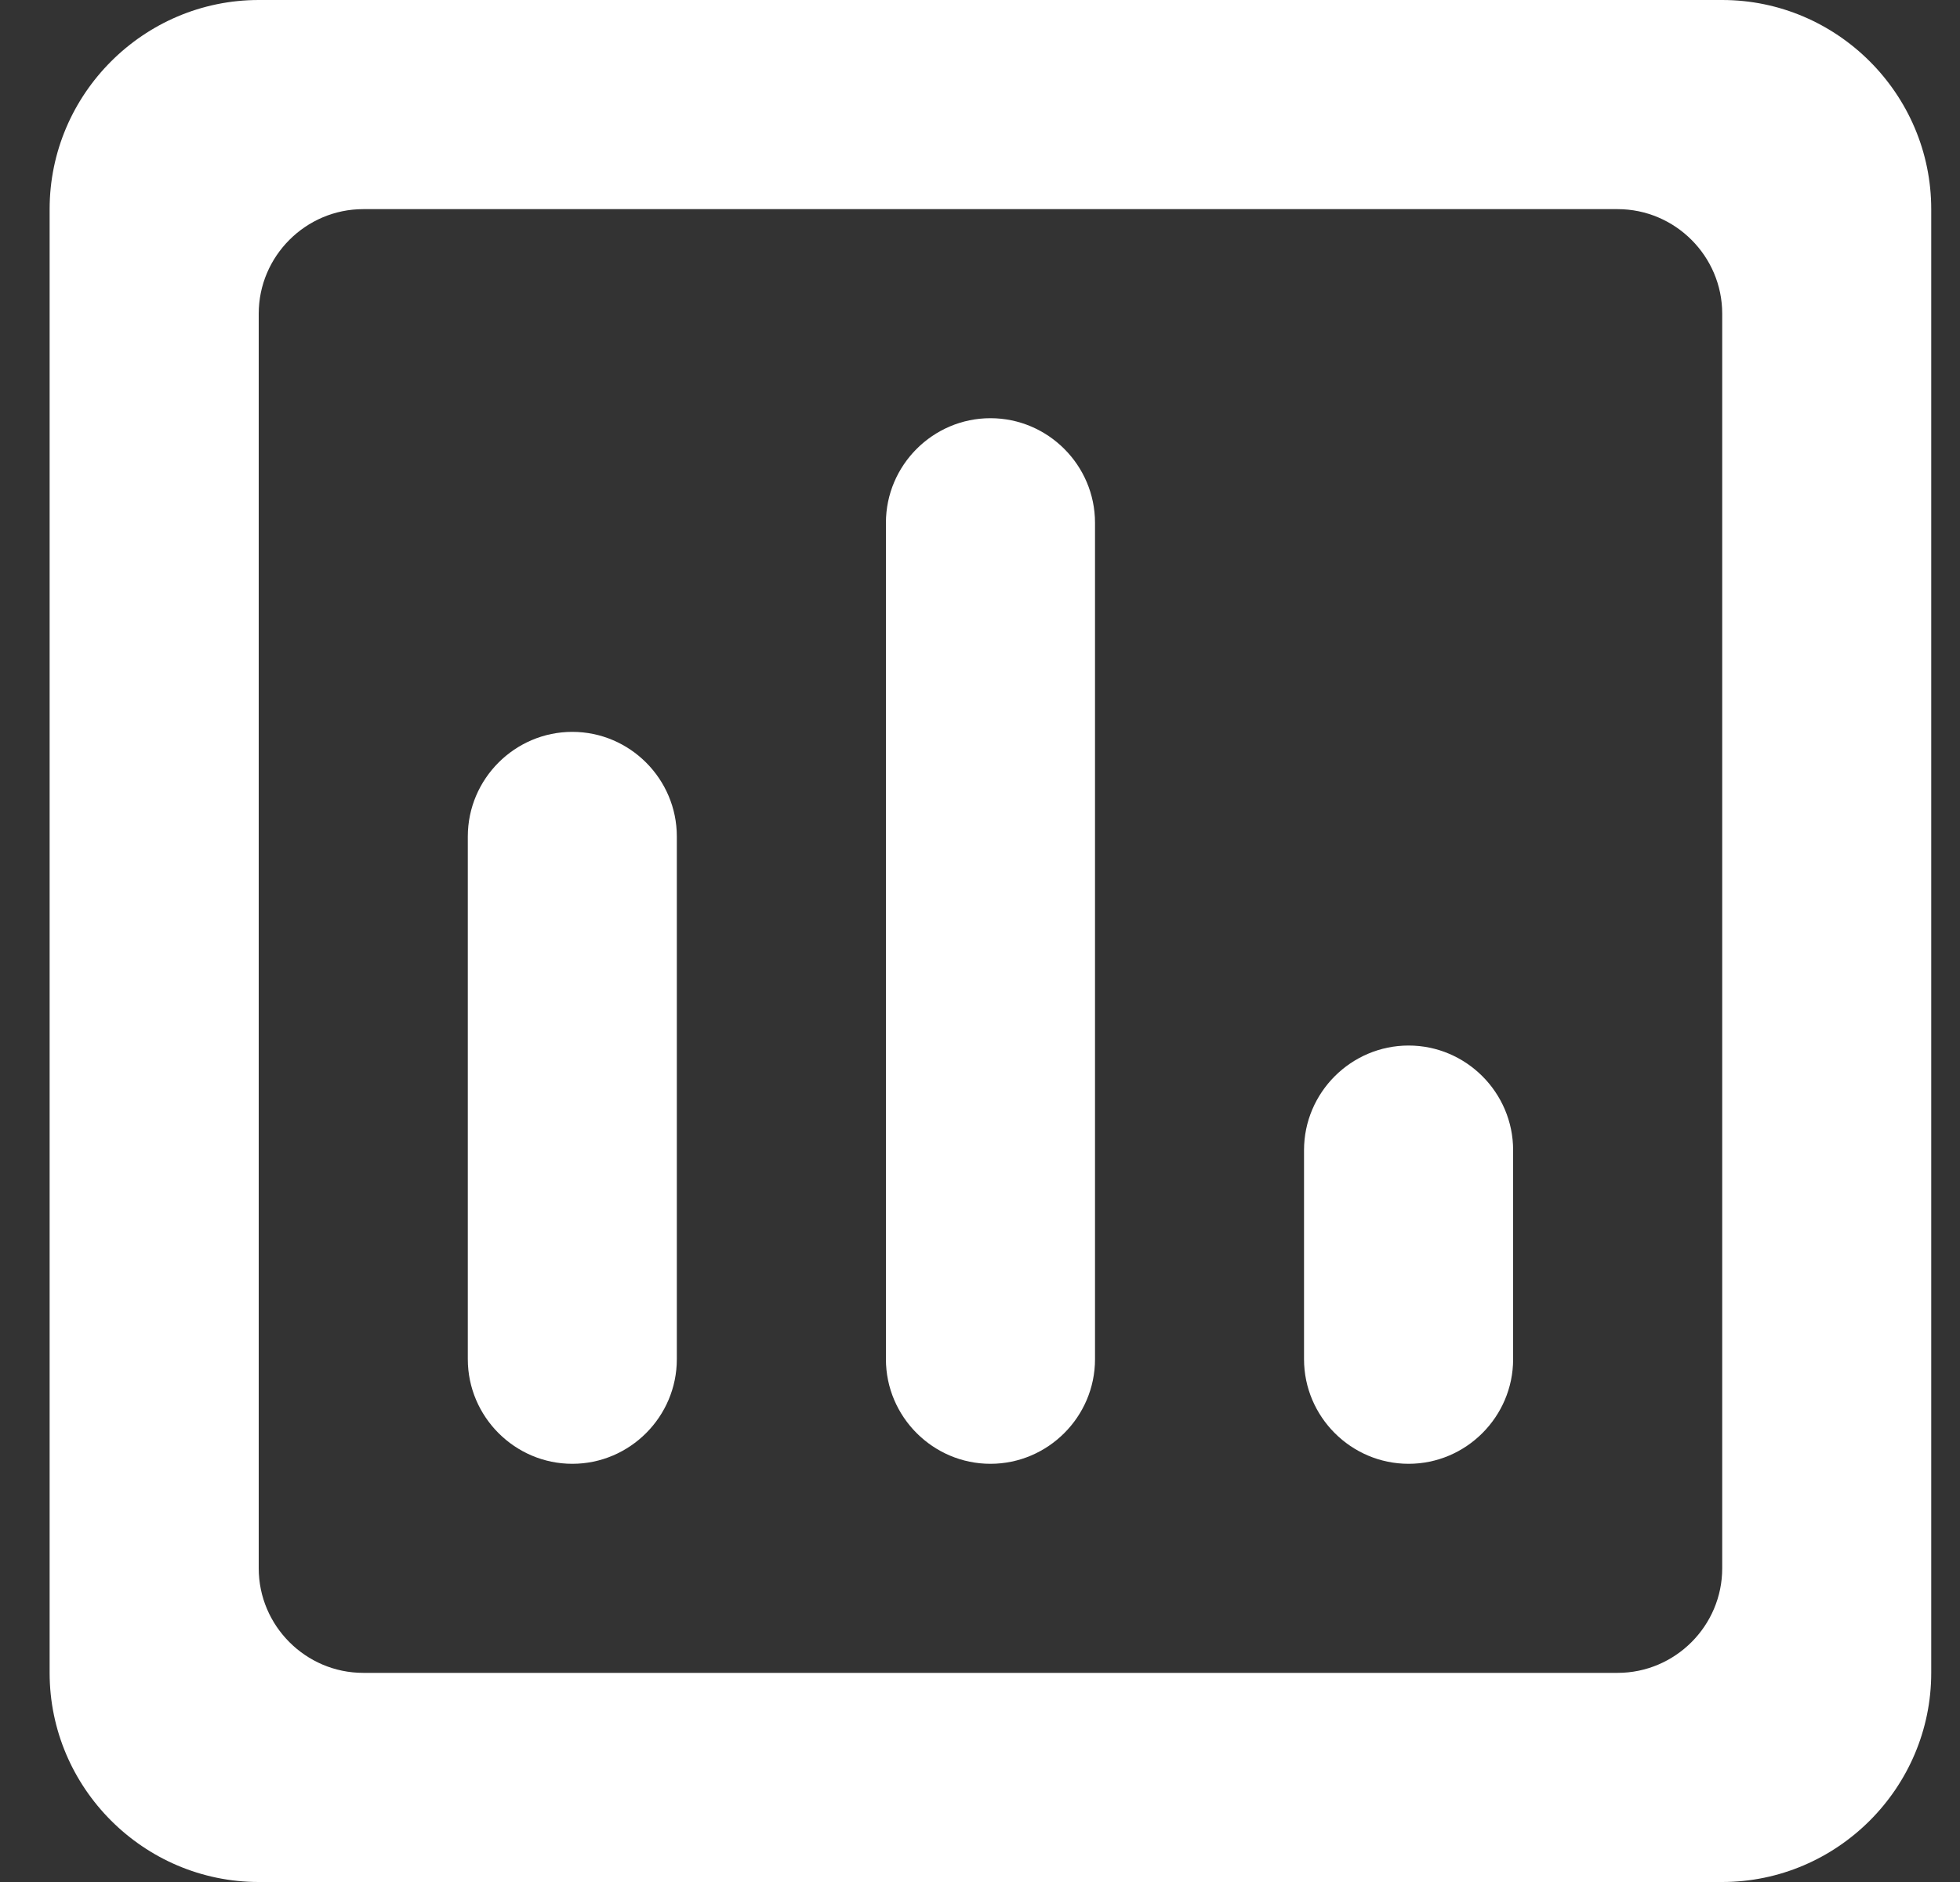 <?xml version="1.0" encoding="UTF-8"?> <svg xmlns="http://www.w3.org/2000/svg" width="25" height="24" viewBox="0 0 25 24" fill="none"><rect x="0" y="0" width="25" height="24" fill="#333333" stroke="none"/><path d="M7.3 18.667C6.567 18.667 5.967 18.067 5.967 17.333V10.667C5.967 9.933 6.567 9.333 7.3 9.333C8.033 9.333 8.633 9.933 8.633 10.667V17.333C8.633 18.067 8.033 18.667 7.3 18.667ZM12.633 18.667C11.9 18.667 11.3 18.067 11.3 17.333V6.667C11.3 5.933 11.9 5.333 12.633 5.333C13.367 5.333 13.967 5.933 13.967 6.667V17.333C13.967 18.067 13.367 18.667 12.633 18.667ZM17.967 18.667C17.233 18.667 16.633 18.067 16.633 17.333V14.667C16.633 13.933 17.233 13.333 17.967 13.333C18.7 13.333 19.3 13.933 19.3 14.667V17.333C19.3 18.067 18.7 18.667 17.967 18.667ZM20.633 21.333H4.633C3.9 21.333 3.3 20.733 3.3 20V4C3.3 3.267 3.9 2.667 4.633 2.667H20.633C21.367 2.667 21.967 3.267 21.967 4V20C21.967 20.733 21.367 21.333 20.633 21.333ZM21.967 0H3.3C1.833 0 0.633 1.2 0.633 2.667V21.333C0.633 22.8 1.833 24 3.3 24H21.967C23.433 24 24.633 22.8 24.633 21.333V2.667C24.633 1.2 23.433 0 21.967 0Z" fill="white"></path></svg> 